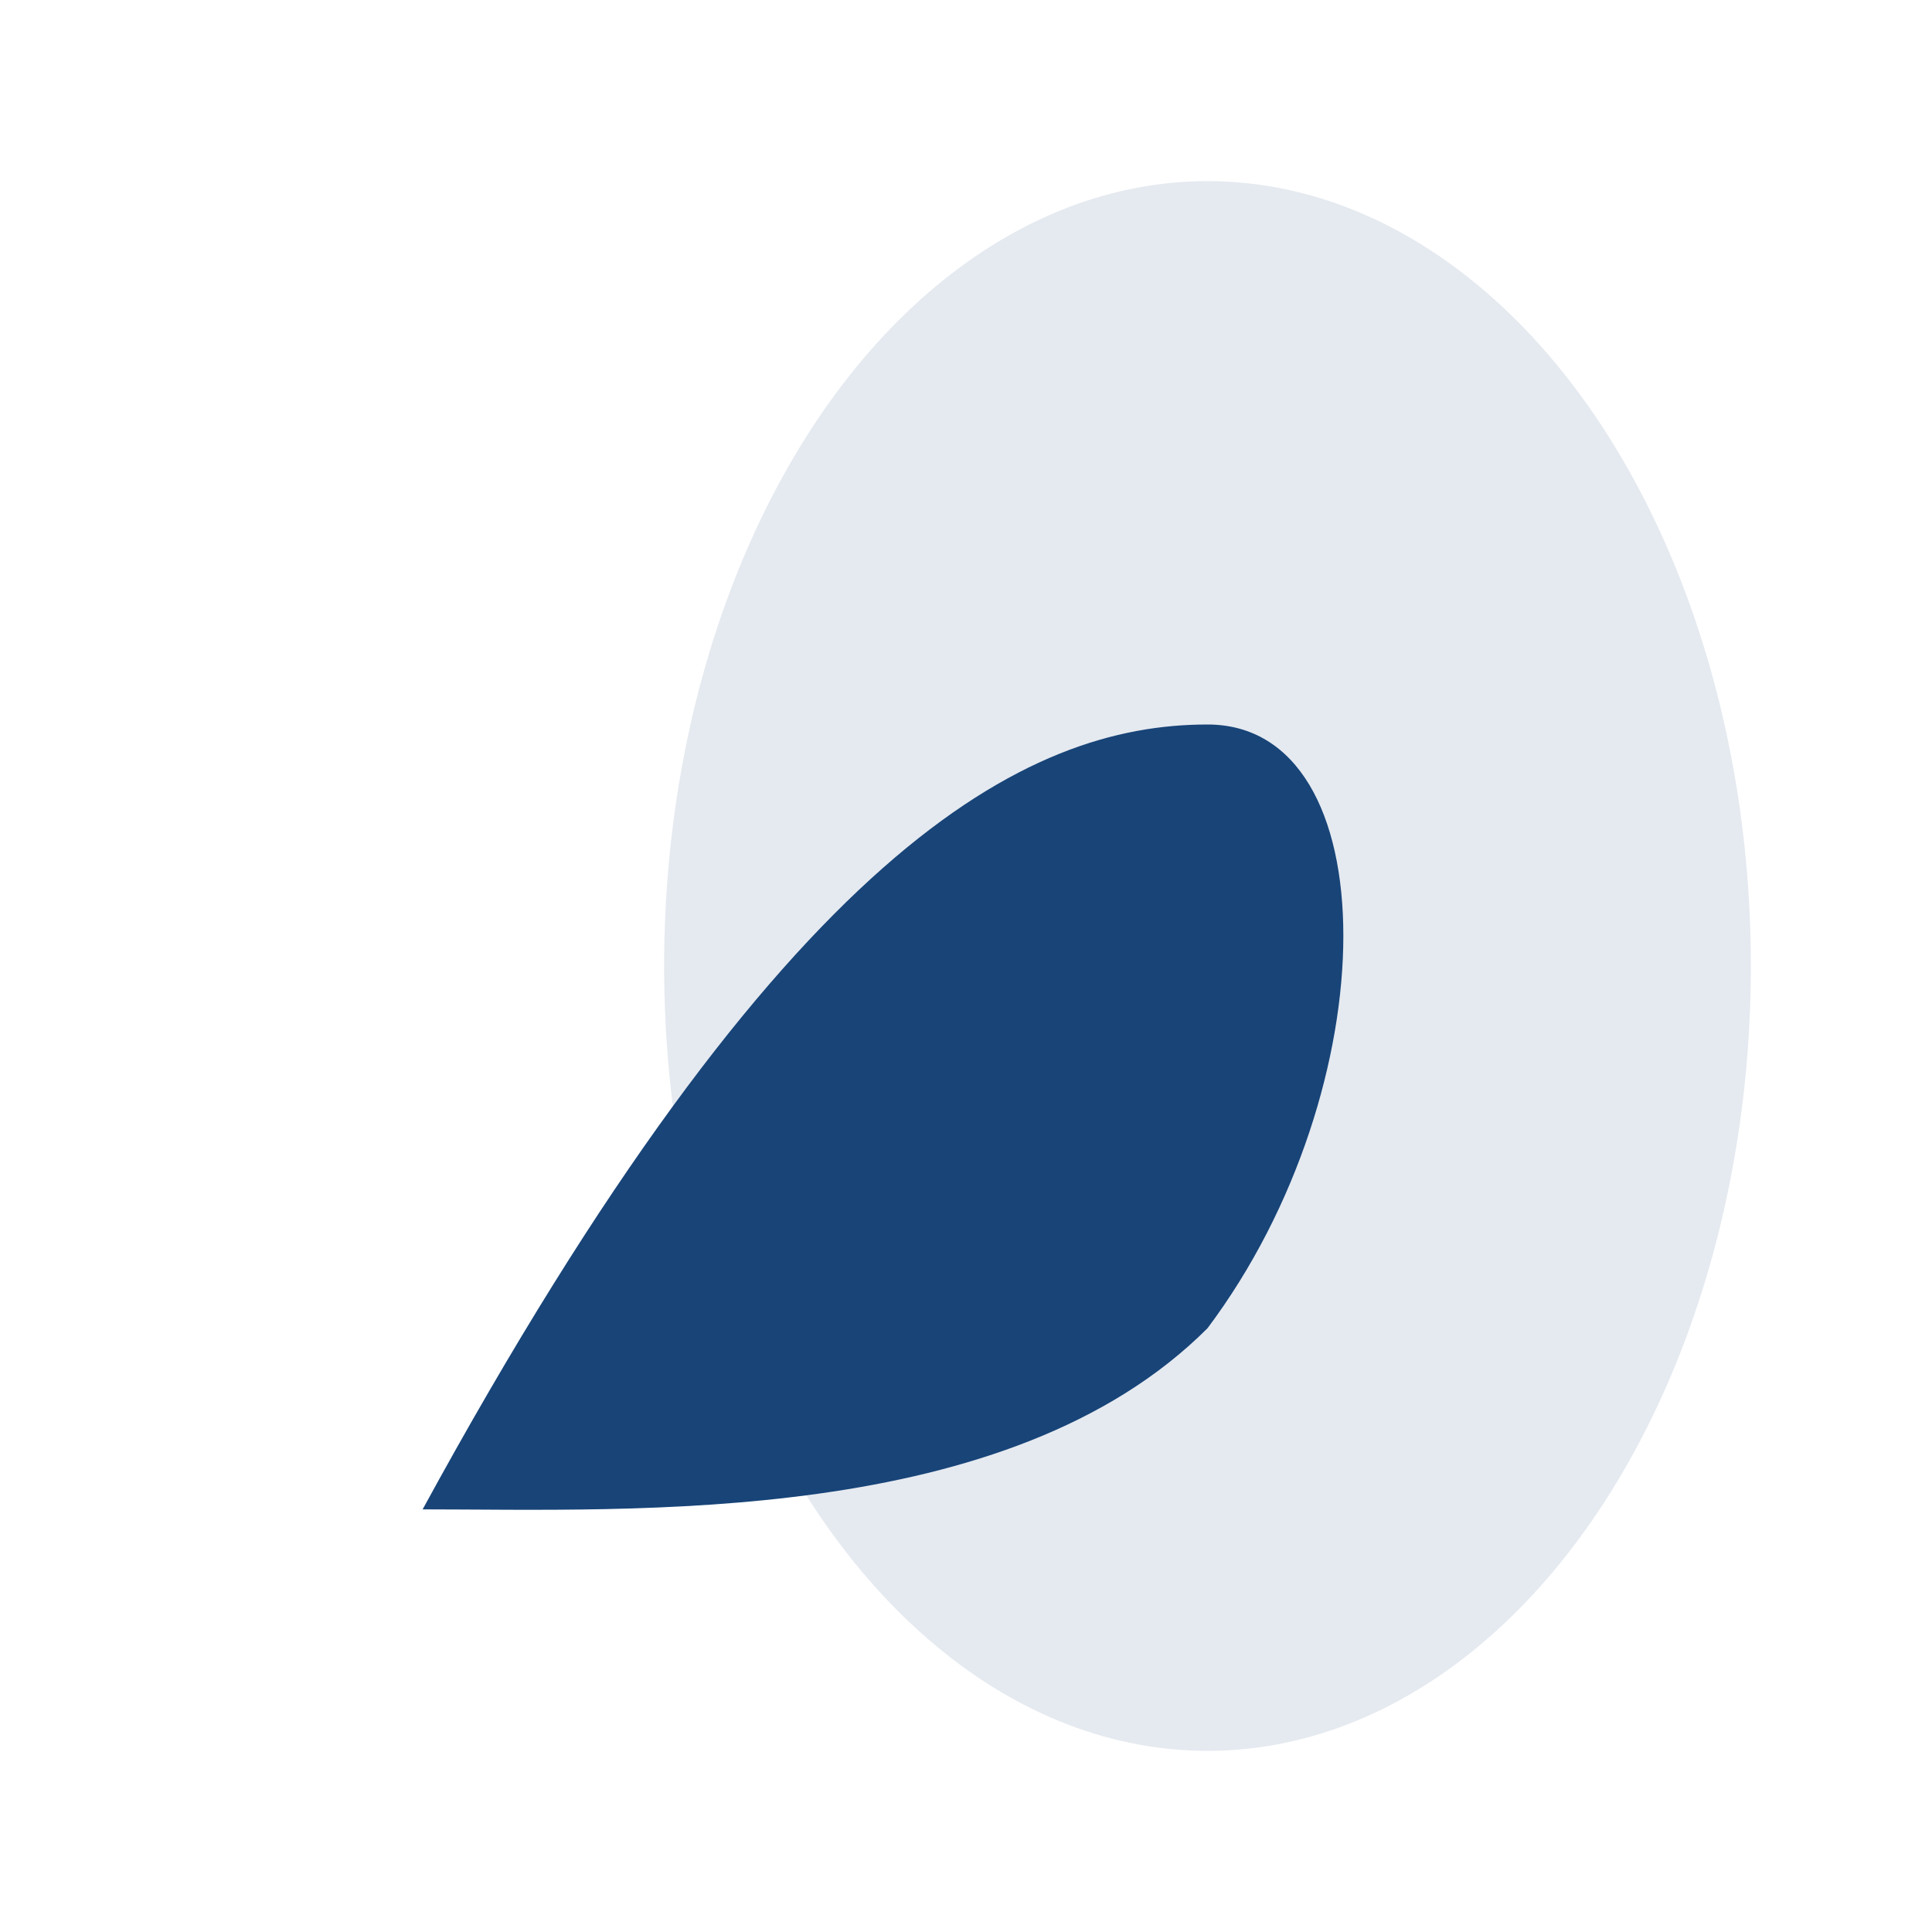 <?xml version="1.0" encoding="UTF-8"?>
<svg xmlns="http://www.w3.org/2000/svg" width="32" height="32" viewBox="0 0 32 32"><ellipse cx="20" cy="16" rx="9" ry="13" fill="#E5EAF0"/><path d="M7 25c6-11 10-13 13-13 3 0 3 6 0 10-3.3 3.3-9.5 3-13 3z" fill="#184478"/></svg>